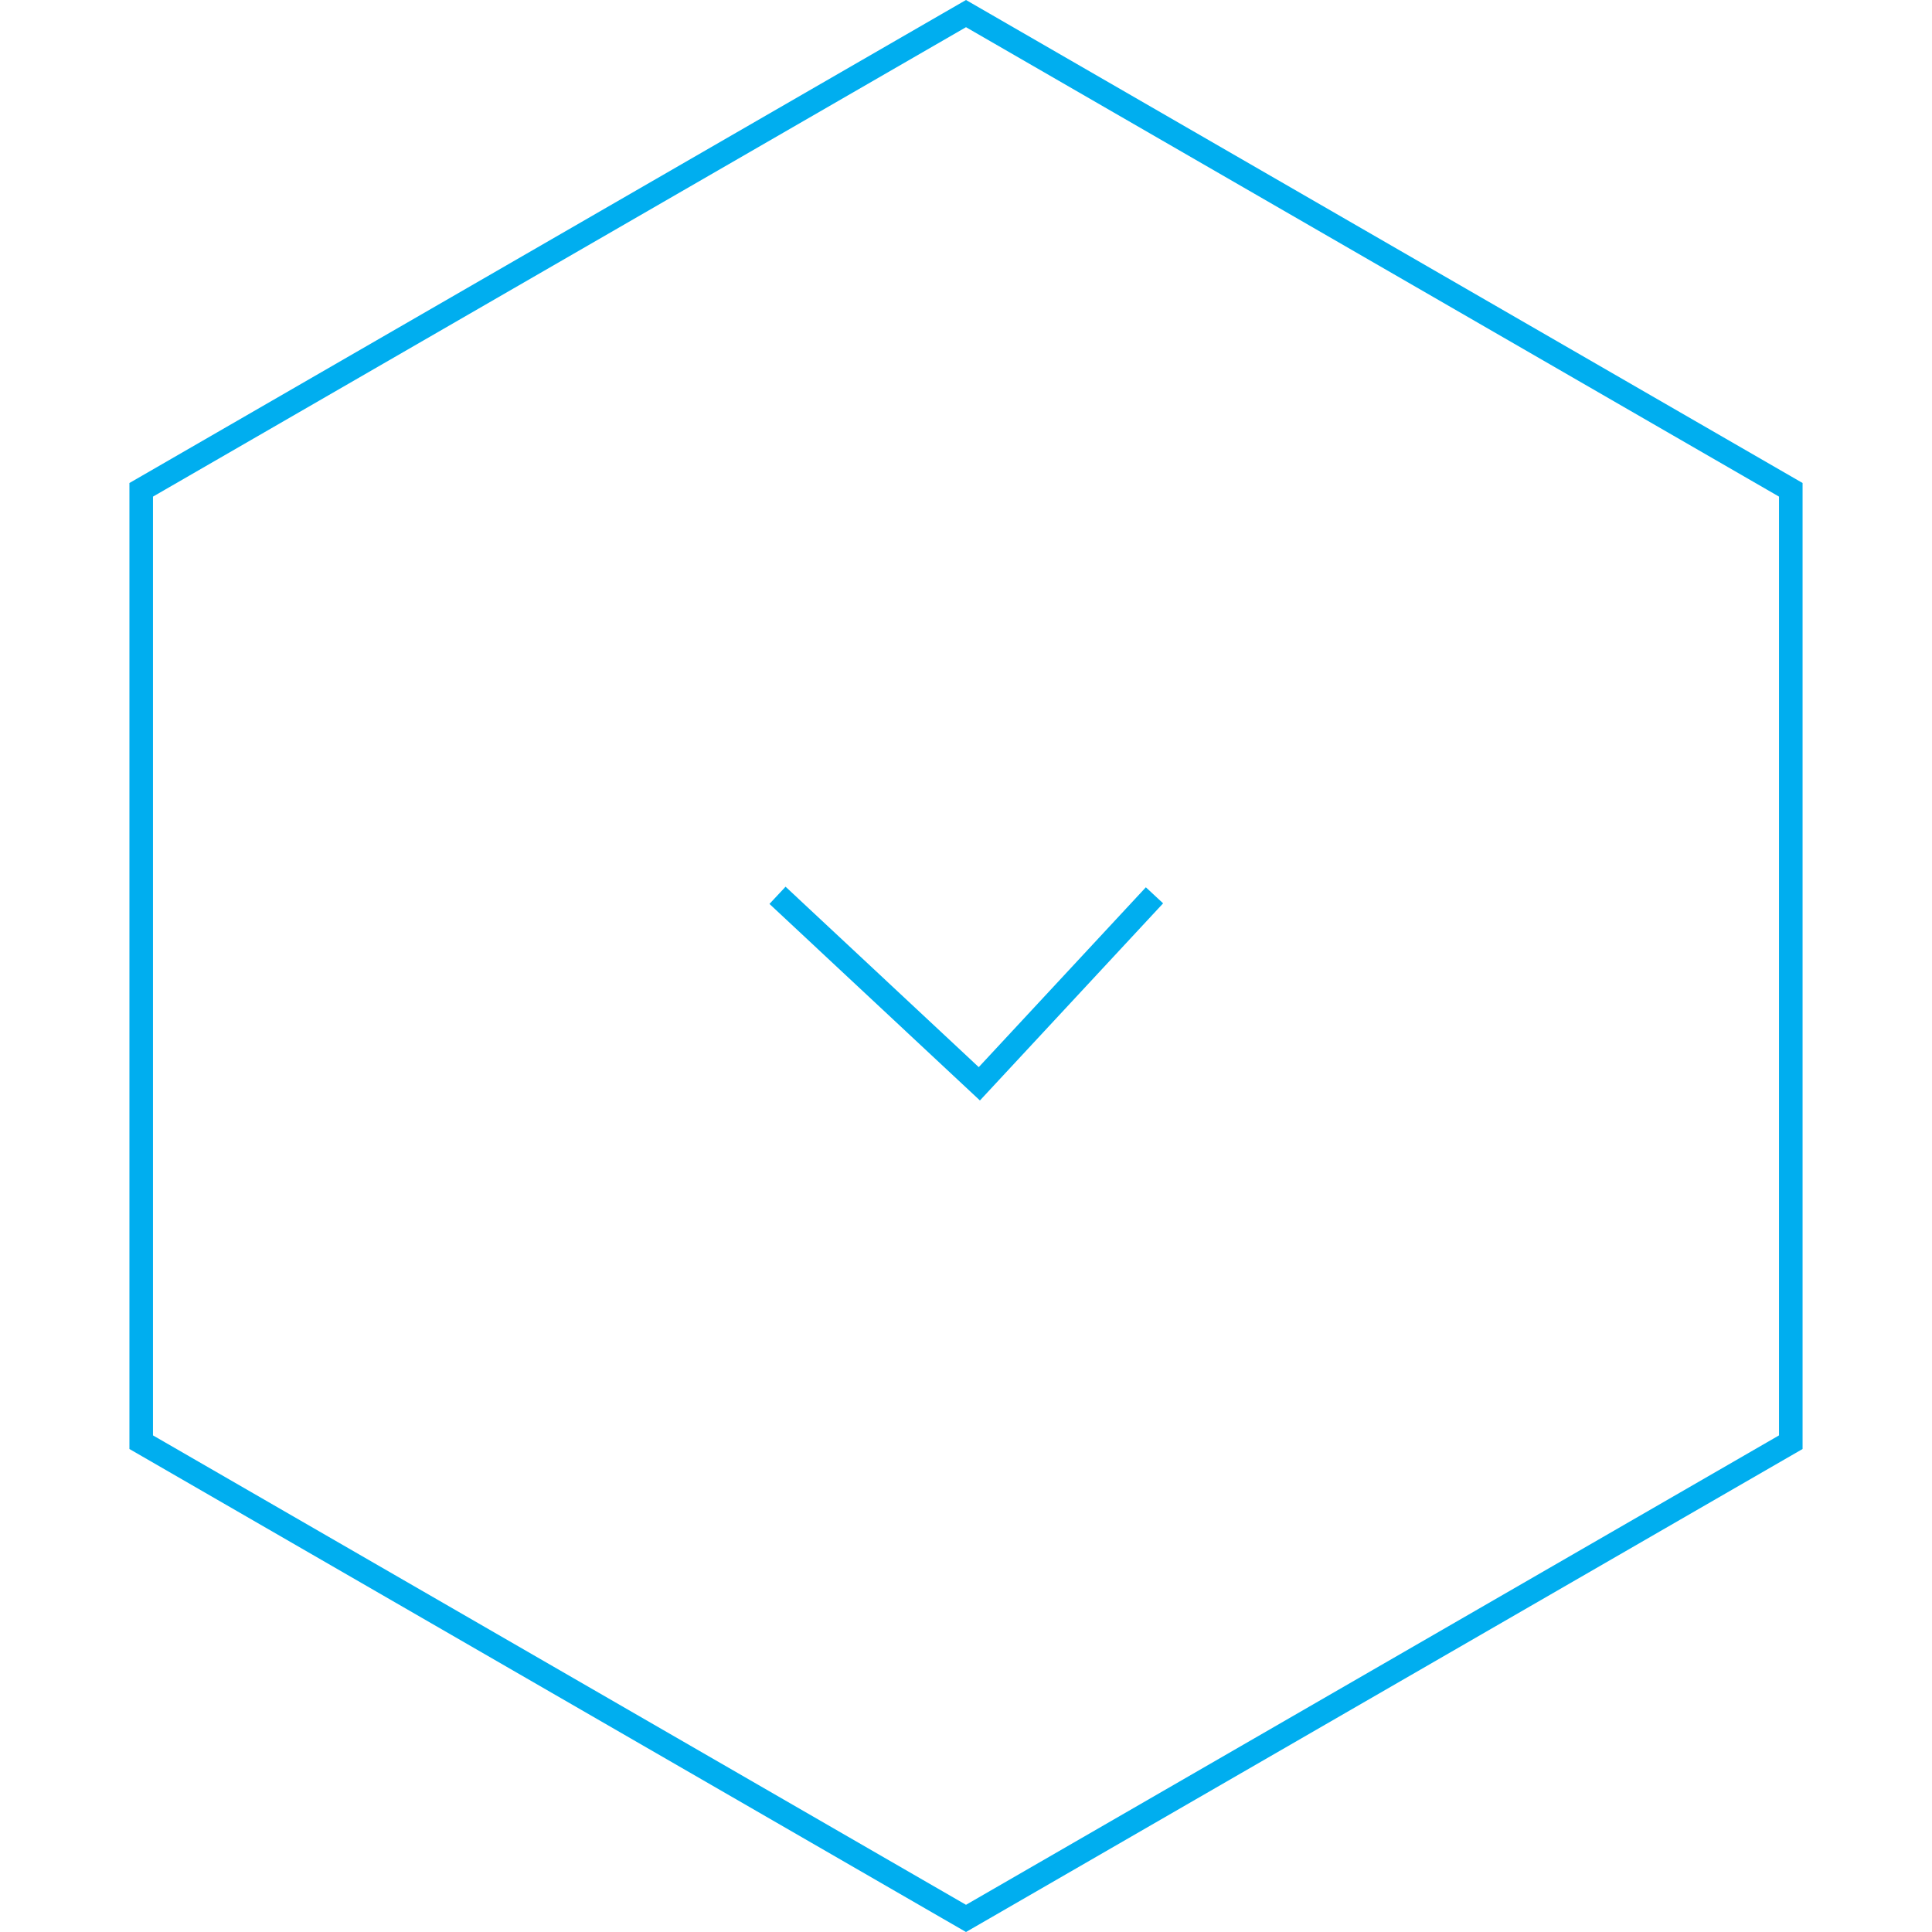 <svg width="82" height="82" viewBox="0 0 82 82" fill="none" xmlns="http://www.w3.org/2000/svg">
<path d="M49 38L41.566 46L33 38" stroke="#00AEEF"/>
<path d="M5.993 20.789L41 0.577L76.007 20.789V61.211L41 81.423L5.993 61.211V20.789Z" stroke="#00AEEF"/>
</svg>
